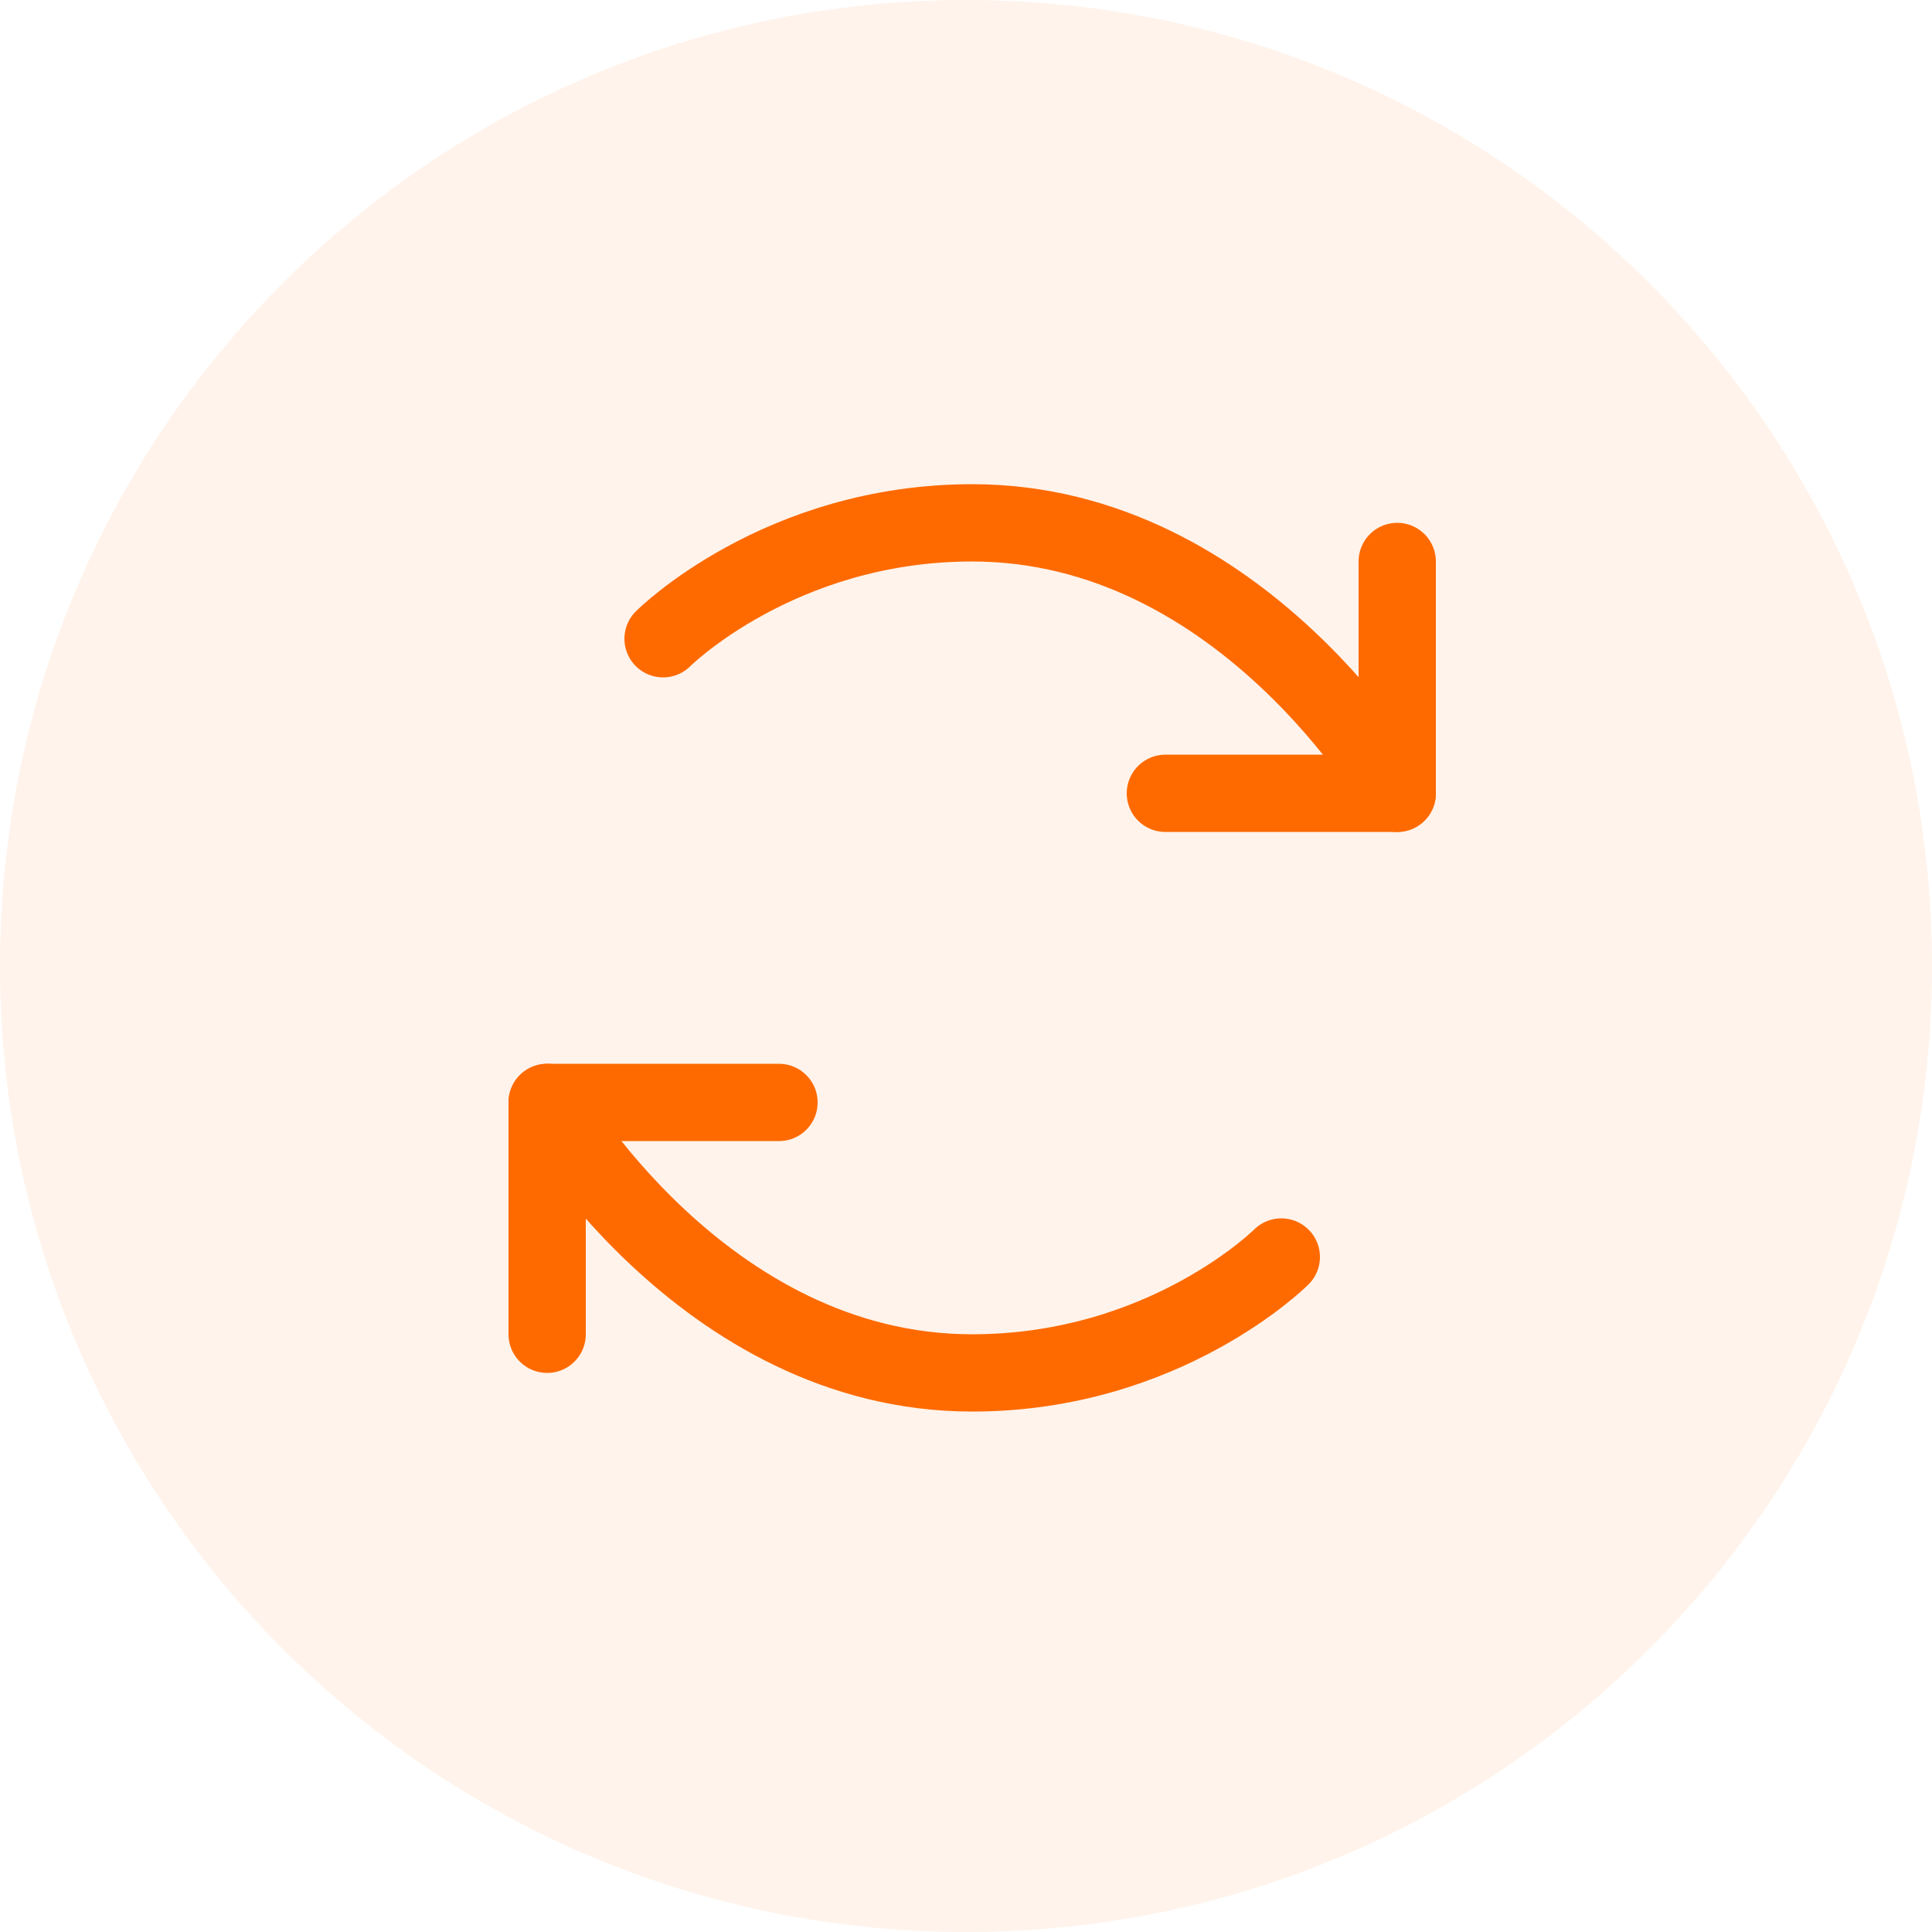 <svg width="50" height="50" viewBox="0 0 50 50" fill="none" xmlns="http://www.w3.org/2000/svg">
<g clip-path="url(#clip0_242_1128)">
<path d="M50 25C50 11.193 38.807 0 25 0C11.193 0 0 11.193 0 25C0 38.807 11.193 50 25 50C38.807 50 50 38.807 50 25Z" fill="#FE6A00" fill-opacity="0.08"/>
<mask id="mask0_242_1128" style="mask-type:luminance" maskUnits="userSpaceOnUse" x="9" y="8" width="33" height="33">
<path d="M41.16 8.531H9.16V40.531H41.16V8.531Z" fill="white"/>
</mask>
<g mask="url(#mask0_242_1128)">
<path d="M17.16 16.531C17.16 16.531 20.16 13.531 25.16 13.531C32.16 13.531 36.16 20.531 36.16 20.531" stroke="#FE6A00" stroke-width="2" stroke-linecap="round" stroke-linejoin="round"/>
<path d="M33.16 32.531C33.16 32.531 30.16 35.531 25.16 35.531C18.16 35.531 14.16 28.531 14.16 28.531" stroke="#FE6A00" stroke-width="2" stroke-linecap="round" stroke-linejoin="round"/>
<path d="M30.16 20.531H36.16V14.531" stroke="#FE6A00" stroke-width="2" stroke-linecap="round" stroke-linejoin="round"/>
<path d="M20.16 28.531H14.16V34.531" stroke="#FE6A00" stroke-width="2" stroke-linecap="round" stroke-linejoin="round"/>
</g>
</g>
<defs>
<clipPath id="clip0_242_1128">
<rect width="50" height="50" fill="white"/>
</clipPath>
</defs>
</svg>
